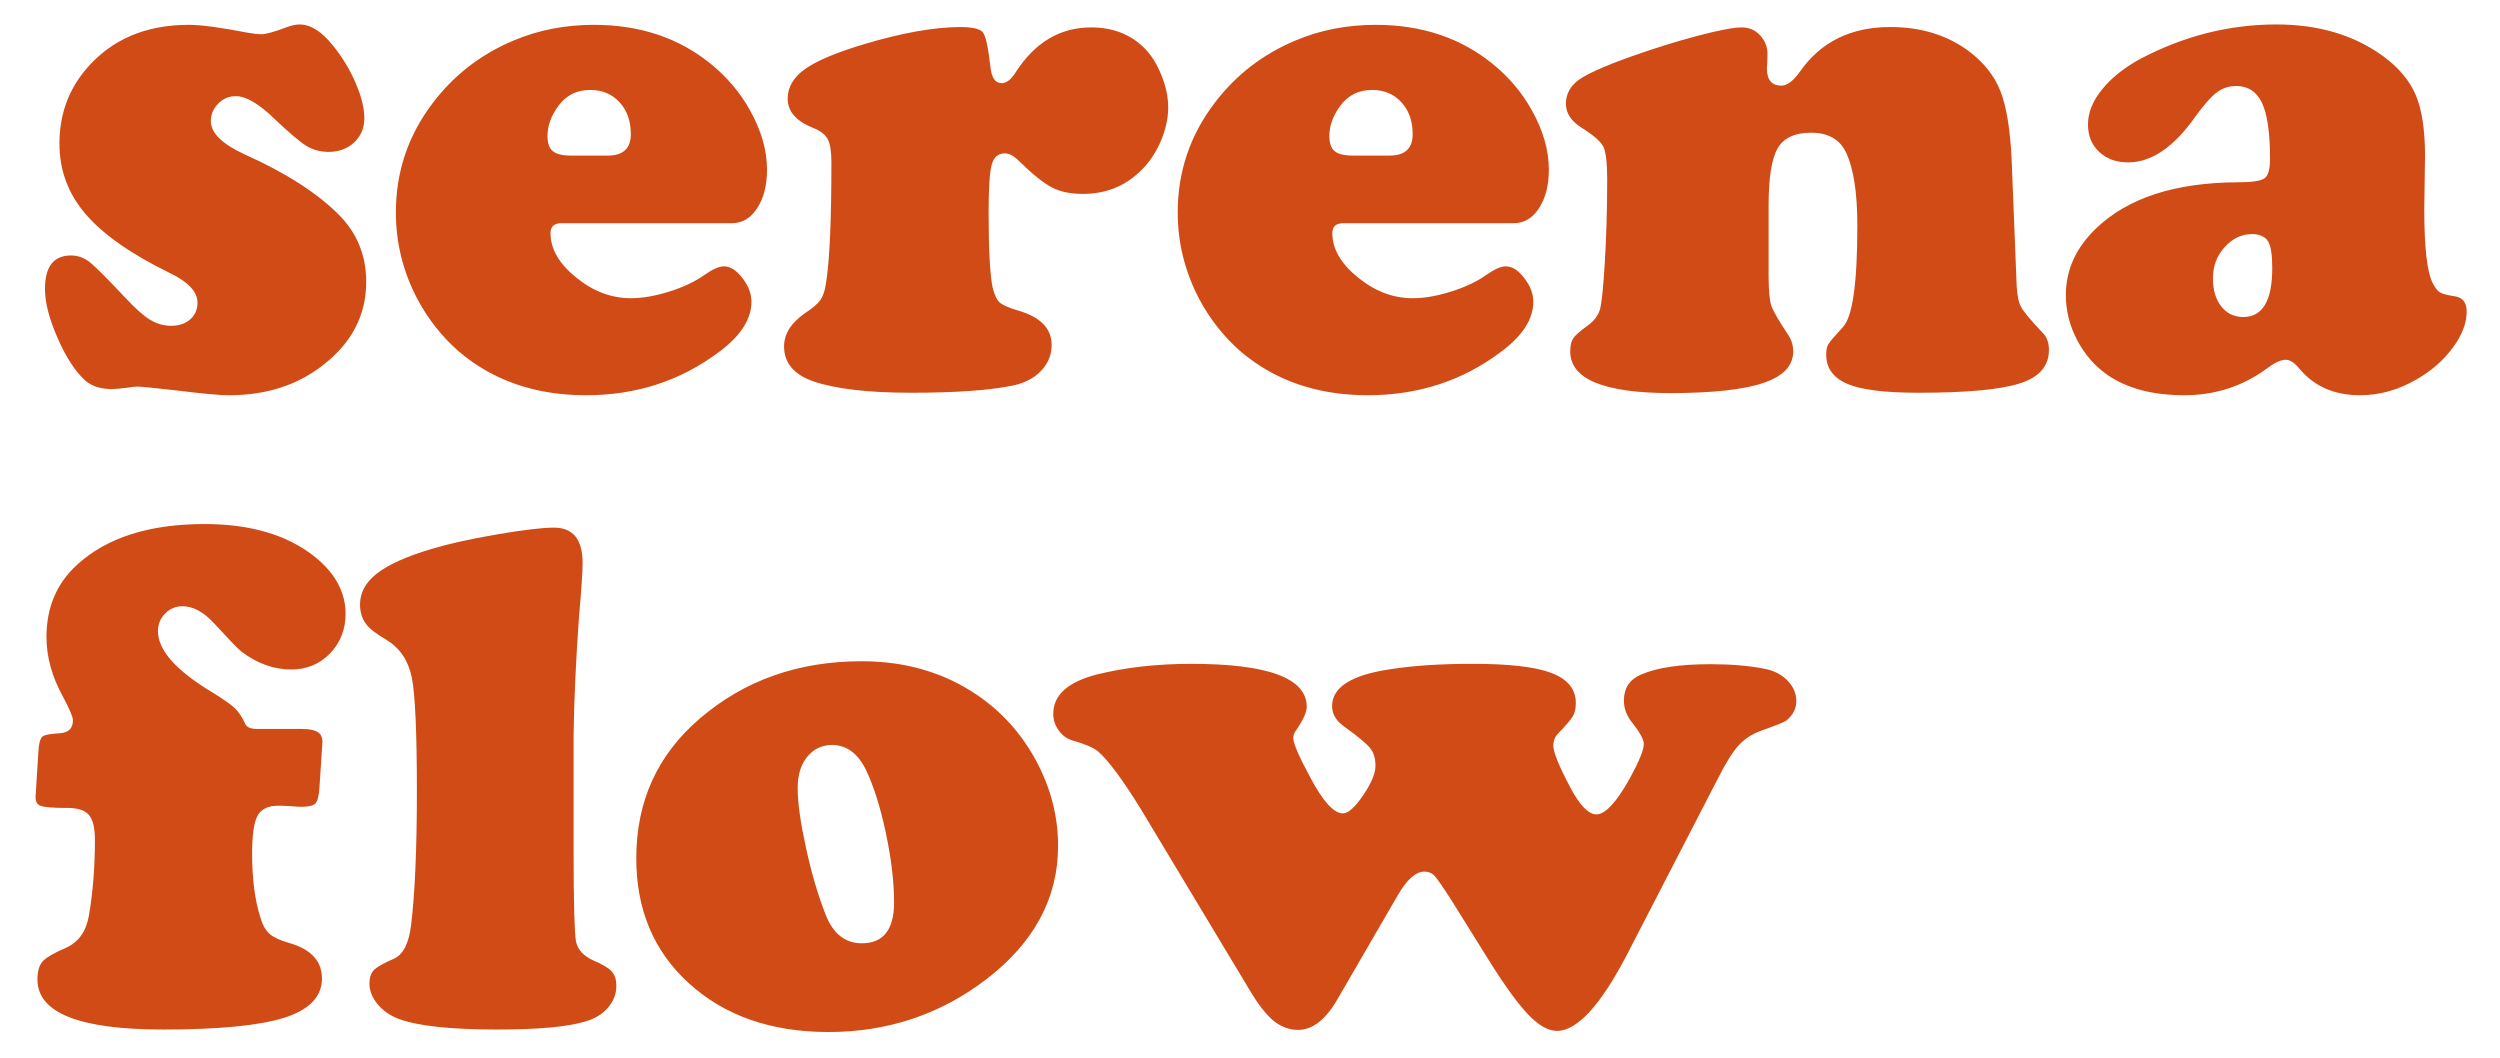 <?xml version="1.0" encoding="UTF-8"?>
<svg id="Camada_1" xmlns="http://www.w3.org/2000/svg" version="1.1" viewBox="0 0 600 254">
  <!-- Generator: Adobe Illustrator 29.0.0, SVG Export Plug-In . SVG Version: 2.1.0 Build 186)  -->
  <defs>
    <style>
      .st0 {
        fill: #d14b16;
      }
    </style>
  </defs>
  <path class="st0" d="M357.223,230.302l-8.928-14.326c-2.106-3.264-3.442-5.192-4.064-5.845-.593-.623-1.394-.948-2.373-.948-2.076,0-4.242,1.928-6.436,5.754l-14.505,25.005c-2.788,4.806-5.903,7.208-9.373,7.238-2.165-.03-4.123-.743-5.933-2.225-1.78-1.482-3.737-4.004-5.814-7.533l-26.073-43.367c-4.33-7-7.741-11.569-10.173-13.704-1.157-.948-3.263-1.839-6.348-2.699-1.276-.416-2.314-1.216-3.143-2.402-.862-1.187-1.277-2.492-1.277-3.945,0-4.45,3.442-7.594,10.353-9.404,6.941-1.721,14.535-2.581,22.751-2.581,18.479,0,27.734,3.441,27.734,10.323,0,1.275-.89,3.232-2.7,5.842-.357.504-.534,1.069-.534,1.631,0,1.275,1.364,4.45,4.093,9.492,3.025,5.726,5.636,8.602,7.831,8.602,1.275,0,2.877-1.453,4.864-4.36,1.958-2.907,2.936-5.25,2.936-7.03,0-1.809-.415-3.233-1.305-4.3-.86-1.068-2.907-2.789-6.14-5.103-1.987-1.394-2.966-3.025-2.966-4.953,0-4.509,4.627-7.475,13.912-8.839,5.606-.89,12.221-1.305,19.815-1.305,8.751,0,15.039.711,18.924,2.195,3.886,1.482,5.844,3.886,5.844,7.178,0,1.335-.237,2.402-.712,3.203-.474.83-1.72,2.284-3.737,4.36-.623.683-.949,1.603-.949,2.7,0,1.542,1.334,4.864,4.005,9.907,2.314,4.39,4.419,6.585,6.347,6.585,2.077,0,4.716-2.789,7.891-8.425,2.314-4.212,3.471-7.03,3.471-8.423,0-1.098-.92-2.818-2.76-5.132-1.334-1.632-2.016-3.382-2.016-5.31,0-2.996,1.364-5.072,4.093-6.259,3.826-1.661,9.373-2.492,16.67-2.492,4.924,0,9.314.356,13.141,1.127,2.195.446,4.005,1.396,5.369,2.818,1.394,1.424,2.106,3.056,2.106,4.894,0,1.87-.831,3.442-2.433,4.717-.297.267-2.314,1.097-6.081,2.433-2.165.8-3.916,1.956-5.31,3.47-1.394,1.513-3.085,4.182-5.041,8.068l-21.713,42.06c-6.379,12.281-12.014,18.421-16.878,18.421-2.077,0-4.39-1.305-6.911-3.945-2.521-2.641-5.695-7.031-9.522-13.171M199.866,178.778c-2.552,0-4.569.95-6.111,2.818-1.543,1.899-2.314,4.39-2.314,7.505,0,3.501.653,8.217,1.958,14.208,1.305,6.021,2.848,11.331,4.657,15.959,1.78,4.746,4.716,7.12,8.779,7.12,5.162,0,7.742-3.263,7.742-9.819,0-4.865-.653-10.382-1.958-16.581-1.305-6.2-2.906-11.242-4.746-15.128-1.898-3.945-4.567-5.962-8.008-6.081ZM206.835,158.697c10.59,0,19.904,2.758,27.883,8.246,5.754,3.945,10.353,9.077,13.823,15.395,3.589,6.614,5.398,13.496,5.398,20.674,0,12.577-5.783,23.256-17.293,32.065-11.004,8.395-23.611,12.607-37.819,12.607-13.823,0-25.035-3.946-33.608-11.805-8.363-7.654-12.516-17.62-12.516-29.899,0-13.675,5.101-24.858,15.276-33.548,10.679-9.166,23.611-13.734,38.857-13.734ZM137.663,176.435v27.881c0,12.34.207,19.518.564,21.566.386,2.016,1.808,3.589,4.301,4.686,2.165.92,3.589,1.78,4.301,2.611.742.8,1.097,1.956,1.097,3.47,0,1.898-.683,3.648-2.047,5.22-1.364,1.572-3.173,2.669-5.428,3.292-4.182,1.276-11.213,1.928-21.119,1.928-11.183,0-19.044-.86-23.552-2.521-2.077-.771-3.796-1.928-5.132-3.53-1.335-1.601-1.987-3.262-1.987-5.012,0-1.365.356-2.462,1.067-3.205.741-.741,2.314-1.661,4.746-2.698,2.255-.979,3.649-3.679,4.183-8.069.918-7.534,1.394-18.242,1.394-32.153,0-14.149-.416-23.225-1.217-27.29-.83-4.063-2.848-7.06-6.08-9.046-2.432-1.394-4.123-2.699-5.013-3.946-.89-1.245-1.336-2.758-1.336-4.567,0-2.848,1.364-5.31,4.063-7.415,2.729-2.136,7.09-4.093,13.052-5.873,4.004-1.217,9.164-2.374,15.543-3.47,6.377-1.098,11.004-1.662,13.91-1.662,4.569,0,6.853,2.848,6.853,8.513,0,1.87-.267,6.111-.86,12.785-.742,10.351-1.187,19.873-1.305,28.505ZM61.727,174.952h10.767c1.809,0,3.085.267,3.886.831.771.534,1.097,1.453.978,2.728l-.683,10.353c-.119,2.076-.444,3.38-.949,3.945-.534.564-1.691.831-3.5.831-.386,0-1.336-.06-2.848-.179-1.038-.06-1.928-.089-2.61-.089-2.433,0-4.093.8-4.953,2.402-.86,1.572-1.305,4.598-1.305,9.077,0,6.081.653,11.212,1.988,15.365.533,1.81,1.276,3.114,2.254,3.975,1.009.83,2.611,1.571,4.895,2.195,5.071,1.513,7.624,4.33,7.624,8.453,0,4.33-2.967,7.445-8.899,9.373-5.933,1.898-15.691,2.876-29.247,2.876-20.112,0-30.137-4.003-30.137-12.012,0-1.958.416-3.412,1.246-4.33.83-.92,2.669-2.018,5.518-3.233,3.084-1.365,4.923-3.945,5.575-7.712.98-5.696,1.454-11.776,1.454-18.273,0-2.876-.504-4.894-1.513-6.021-1.008-1.127-2.848-1.661-5.517-1.601-3.115,0-5.132-.179-5.993-.506-.86-.296-1.275-1.067-1.215-2.283l.683-10.944c.118-1.81.444-2.908.918-3.352.504-.446,1.869-.713,4.123-.831,2.165-.118,3.234-1.157,3.234-3.115,0-.83-.801-2.669-2.344-5.576-2.669-4.806-4.003-9.61-4.003-14.416,0-7.089,2.432-12.844,7.297-17.293,7.118-6.555,17.353-9.819,30.671-9.819,10.946,0,19.695,2.581,26.25,7.712,5.043,4.005,7.564,8.602,7.564,13.822,0,3.768-1.245,6.941-3.736,9.522-2.492,2.581-5.607,3.856-9.315,3.856-4.153,0-8.157-1.424-11.984-4.33-.918-.741-3.114-3.055-6.614-6.852-2.492-2.669-4.983-4.003-7.475-4.003-1.601,0-2.995.563-4.152,1.72-1.157,1.157-1.751,2.581-1.751,4.272,0,4.567,4.36,9.462,13.052,14.683,2.639,1.631,4.479,2.906,5.427,3.826.95.92,1.809,2.223,2.55,3.914.416.683,1.336,1.038,2.789,1.038ZM540.565,56.176c-2.55,0-4.776,1.038-6.644,3.143-1.898,2.077-2.818,4.569-2.818,7.475,0,2.789.652,5.013,1.987,6.734,1.335,1.691,3.085,2.551,5.31,2.551,4.627,0,6.941-3.916,6.941-11.717,0-3.203-.326-5.339-1.009-6.437-.652-1.097-1.928-1.689-3.768-1.749ZM546.379,5.869c10.085,0,18.628,2.551,25.628,7.652,3.708,2.729,6.319,5.844,7.802,9.344,1.453,3.5,2.194,8.335,2.194,14.476l-.177,12.932c0,8.988.653,14.802,1.928,17.472.623,1.275,1.245,2.076,1.839,2.432.563.356,1.78.652,3.648.95,1.839.296,2.759,1.513,2.759,3.648,0,2.788-1.098,5.695-3.352,8.69-2.225,3.027-5.103,5.547-8.632,7.566-4.36,2.55-8.899,3.826-13.645,3.826-6.08,0-10.886-2.077-14.416-6.26-1.216-1.513-2.342-2.254-3.41-2.254-1.157,0-2.669.713-4.598,2.165-5.784,4.242-12.37,6.348-19.726,6.348-7.592,0-13.734-1.632-18.42-4.865-3.055-2.137-5.517-4.955-7.297-8.395-1.809-3.441-2.699-7.03-2.699-10.797,0-6.052,2.432-11.36,7.297-16.017,7.594-7.297,18.953-10.976,34.083-11.034,3.35,0,5.457-.327,6.347-.98.86-.681,1.275-2.223,1.275-4.656,0-6.141-.623-10.59-1.898-13.348-1.275-2.729-3.352-4.123-6.258-4.123-1.751,0-3.294.534-4.657,1.571-1.364,1.038-3.055,2.938-5.073,5.726-5.16,7.357-10.558,11.035-16.166,11.035-2.847,0-5.16-.831-6.941-2.521-1.81-1.661-2.7-3.886-2.7-6.586,0-2.788,1.098-5.577,3.352-8.365,2.225-2.76,5.25-5.192,9.078-7.297,10.47-5.547,21.416-8.335,32.836-8.335ZM482.783,38.022l1.217,30.582c.119,2.314.475,4.035,1.097,5.132.595,1.098,2.374,3.234,5.34,6.348.86.92,1.305,2.223,1.305,3.915,0,3.826-2.285,6.496-6.882,7.979-4.567,1.513-12.725,2.283-24.501,2.283-7.98,0-13.645-.711-16.937-2.105-3.412-1.454-5.132-3.797-5.132-7.03,0-1.157.177-2.018.534-2.552.326-.563,1.482-1.898,3.47-4.063,2.314-2.432,3.47-10.53,3.47-24.324,0-8.008-.92-13.91-2.789-17.737-1.513-3.057-4.27-4.599-8.335-4.599-3.885,0-6.555,1.247-8.008,3.737-1.424,2.492-2.165,7.001-2.165,13.557v17.204c0,3.41.237,5.754.651,7.03.445,1.275,1.869,3.737,4.301,7.385.653,1.068.95,2.255.95,3.59,0,3.41-2.374,5.932-7.12,7.534-4.746,1.631-12.161,2.432-22.247,2.462-16.106-.03-24.145-3.352-24.145-9.996,0-1.395.237-2.462.743-3.175.474-.741,1.661-1.75,3.499-3.085,1.513-1.097,2.462-2.372,2.878-3.796.416-1.424.771-4.895,1.127-10.472.416-6.584.623-13.525.623-20.763,0-4.004-.326-6.614-.92-7.861-.623-1.245-2.373-2.758-5.25-4.567-2.491-1.572-3.738-3.47-3.738-5.726,0-2.314,1.01-4.212,3.027-5.694,2.047-1.484,6.2-3.352,12.517-5.607,5.577-1.987,10.916-3.648,16.077-5.012,5.162-1.365,8.691-2.018,10.59-2.018,1.75,0,3.203.623,4.389,1.898,1.187,1.276,1.781,2.789,1.781,4.509,0,.179-.03.92-.06,2.195-.059.445-.089.861-.089,1.217,0,2.758,1.157,4.152,3.47,4.152,1.394,0,2.848-1.097,4.419-3.292,4.984-7.178,12.221-10.767,21.743-10.767,7.297,0,13.555,1.898,18.747,5.725,3.649,2.729,6.2,5.933,7.652,9.61,1.454,3.679,2.344,9.078,2.699,16.196ZM324.713,37.341h8.781c3.708,0,5.547-1.721,5.547-5.132,0-3.145-.89-5.696-2.7-7.654-1.78-1.958-4.123-2.967-7.03-2.967-3.234,0-5.784,1.276-7.654,3.828-1.749,2.373-2.611,4.774-2.611,7.207,0,1.751.416,2.966,1.277,3.649.83.711,2.283,1.069,4.388,1.069ZM363.274,53.565h-40.845c-1.78,0-2.669.801-2.669,2.374,0,3.766,2.016,7.297,6.11,10.619,4.093,3.352,8.483,5.013,13.171,5.013,2.788,0,5.873-.535,9.254-1.601,3.381-1.068,6.198-2.404,8.393-3.975,1.958-1.365,3.531-2.076,4.688-2.076,1.513,0,2.995.919,4.419,2.788,1.454,1.839,2.195,3.768,2.195,5.724,0,4.183-2.609,8.217-7.831,12.072-9.225,6.913-19.844,10.353-31.886,10.353-12.163,0-22.365-3.531-30.612-10.59-3.974-3.501-7.297-7.683-9.907-12.607-3.41-6.555-5.101-13.436-5.101-20.674,0-9.759,2.936-18.479,8.839-26.25,5.101-6.734,11.598-11.747,19.487-15.039,5.903-2.492,12.31-3.737,19.192-3.737,11.004,0,20.378,3.115,28.06,9.373,3.886,3.145,7.031,6.853,9.403,11.123,2.729,4.866,4.093,9.64,4.093,14.268,0,3.768-.801,6.853-2.372,9.255-1.543,2.403-3.589,3.589-6.081,3.589ZM230.298,6.491c3.085,0,4.954.416,5.607,1.305.681.86,1.275,3.648,1.809,8.335.267,2.551,1.186,3.826,2.669,3.826,1.157,0,2.284-.86,3.322-2.521,4.628-7.238,10.679-10.857,18.154-10.857,5.278,0,9.58,1.691,12.932,5.101,1.631,1.691,2.967,3.856,4.005,6.497,1.038,2.611,1.571,5.162,1.571,7.594,0,2.728-.651,5.517-1.898,8.393-1.275,2.848-2.936,5.222-4.953,7.06-3.708,3.561-8.277,5.31-13.645,5.31-2.967,0-5.429-.504-7.445-1.572-1.987-1.038-4.628-3.143-7.861-6.318-1.215-1.216-2.344-1.838-3.381-1.838-1.632,0-2.699.92-3.175,2.729-.504,1.838-.741,5.665-.741,11.539,0,8.72.327,14.712.95,17.885.414,1.751.978,2.938,1.691,3.619.741.652,2.283,1.335,4.656,2.018,5.221,1.571,7.831,4.3,7.831,8.186,0,2.373-.86,4.449-2.521,6.199-1.691,1.781-3.916,2.938-6.704,3.53-5.547,1.157-13.734,1.749-24.501,1.749-10.263,0-18.035-.918-23.374-2.699-4.746-1.631-7.12-4.449-7.12-8.424,0-3.025,1.721-5.724,5.192-8.098,1.691-1.097,2.848-2.107,3.501-2.996.623-.89,1.067-2.135,1.305-3.708.919-5.25,1.364-15.009,1.364-29.276,0-2.609-.267-4.479-.86-5.606-.564-1.127-1.721-2.047-3.47-2.729-4.123-1.631-6.169-3.975-6.169-7.03,0-2.788,1.424-5.192,4.242-7.178,2.846-1.988,7.593-3.974,14.268-5.962,8.927-2.669,16.521-4.005,22.75-4.063ZM137.069,37.341h8.78c3.708,0,5.547-1.721,5.547-5.132,0-3.145-.89-5.696-2.7-7.654-1.78-1.958-4.123-2.967-7.03-2.967-3.234,0-5.784,1.276-7.654,3.828-1.749,2.373-2.611,4.774-2.611,7.207,0,1.751.416,2.966,1.277,3.649.83.711,2.283,1.069,4.389,1.069ZM175.631,53.565h-40.845c-1.78,0-2.669.801-2.669,2.374,0,3.766,2.016,7.297,6.11,10.619,4.093,3.352,8.483,5.013,13.171,5.013,2.788,0,5.873-.535,9.254-1.601,3.381-1.068,6.199-2.404,8.393-3.975,1.958-1.365,3.531-2.076,4.688-2.076,1.513,0,2.995.919,4.419,2.788,1.454,1.839,2.195,3.768,2.195,5.724,0,4.183-2.609,8.217-7.831,12.072-9.225,6.913-19.844,10.353-31.886,10.353-12.163,0-22.365-3.531-30.612-10.59-3.975-3.501-7.297-7.683-9.907-12.607-3.411-6.555-5.102-13.436-5.102-20.674,0-9.759,2.936-18.479,8.839-26.25,5.101-6.734,11.598-11.747,19.488-15.039,5.902-2.492,12.309-3.737,19.192-3.737,11.004,0,20.377,3.115,28.06,9.373,3.886,3.145,7.031,6.853,9.403,11.123,2.729,4.866,4.093,9.64,4.093,14.268,0,3.768-.801,6.853-2.372,9.255-1.543,2.403-3.589,3.589-6.081,3.589ZM45.295,5.957c2.907,0,7.623.623,14.178,1.898,1.335.237,2.432.357,3.293.357.978,0,2.907-.505,5.725-1.572,1.335-.504,2.462-.771,3.41-.771,2.67,0,5.34,1.72,8.069,5.132,2.194,2.729,4.003,5.694,5.399,8.958,1.394,3.234,2.075,6.052,2.075,8.424,0,2.314-.8,4.242-2.432,5.784-1.631,1.514-3.648,2.285-6.08,2.285-2.018,0-3.828-.476-5.429-1.454-1.602-1.008-4.153-3.174-7.682-6.526-3.708-3.589-6.793-5.398-9.225-5.398-1.632,0-3.027.593-4.214,1.779-1.185,1.187-1.78,2.611-1.78,4.212,0,2.848,2.729,5.517,8.158,8.009,9.789,4.39,17.293,9.194,22.512,14.415,4.421,4.42,6.616,9.789,6.616,16.167,0,8.068-3.531,14.772-10.619,20.169-6.081,4.687-13.527,7.031-22.336,7.031-2.255,0-6.348-.386-12.339-1.127-5.607-.624-8.751-.95-9.464-.95-.741,0-1.631.089-2.609.267-1.661.207-2.878.325-3.649.325-2.729,0-4.865-.681-6.437-2.076-2.372-2.135-4.567-5.517-6.586-10.115-2.047-4.627-3.055-8.572-3.055-11.864,0-5.34,2.077-8.009,6.26-8.009,1.631,0,3.114.534,4.479,1.602,1.364,1.097,4.212,3.945,8.572,8.572,2.373,2.55,4.33,4.3,5.903,5.25,1.572.95,3.234,1.454,5.043,1.454,1.898,0,3.441-.504,4.598-1.543,1.157-1.01,1.749-2.343,1.749-4.035,0-2.61-2.254-4.983-6.704-7.119-9.343-4.568-16.075-9.313-20.199-14.178-4.153-4.865-6.23-10.472-6.23-16.848,0-6.881,2.137-12.844,6.348-17.827,6.021-7.12,14.268-10.679,24.679-10.679Z"/>
</svg>
